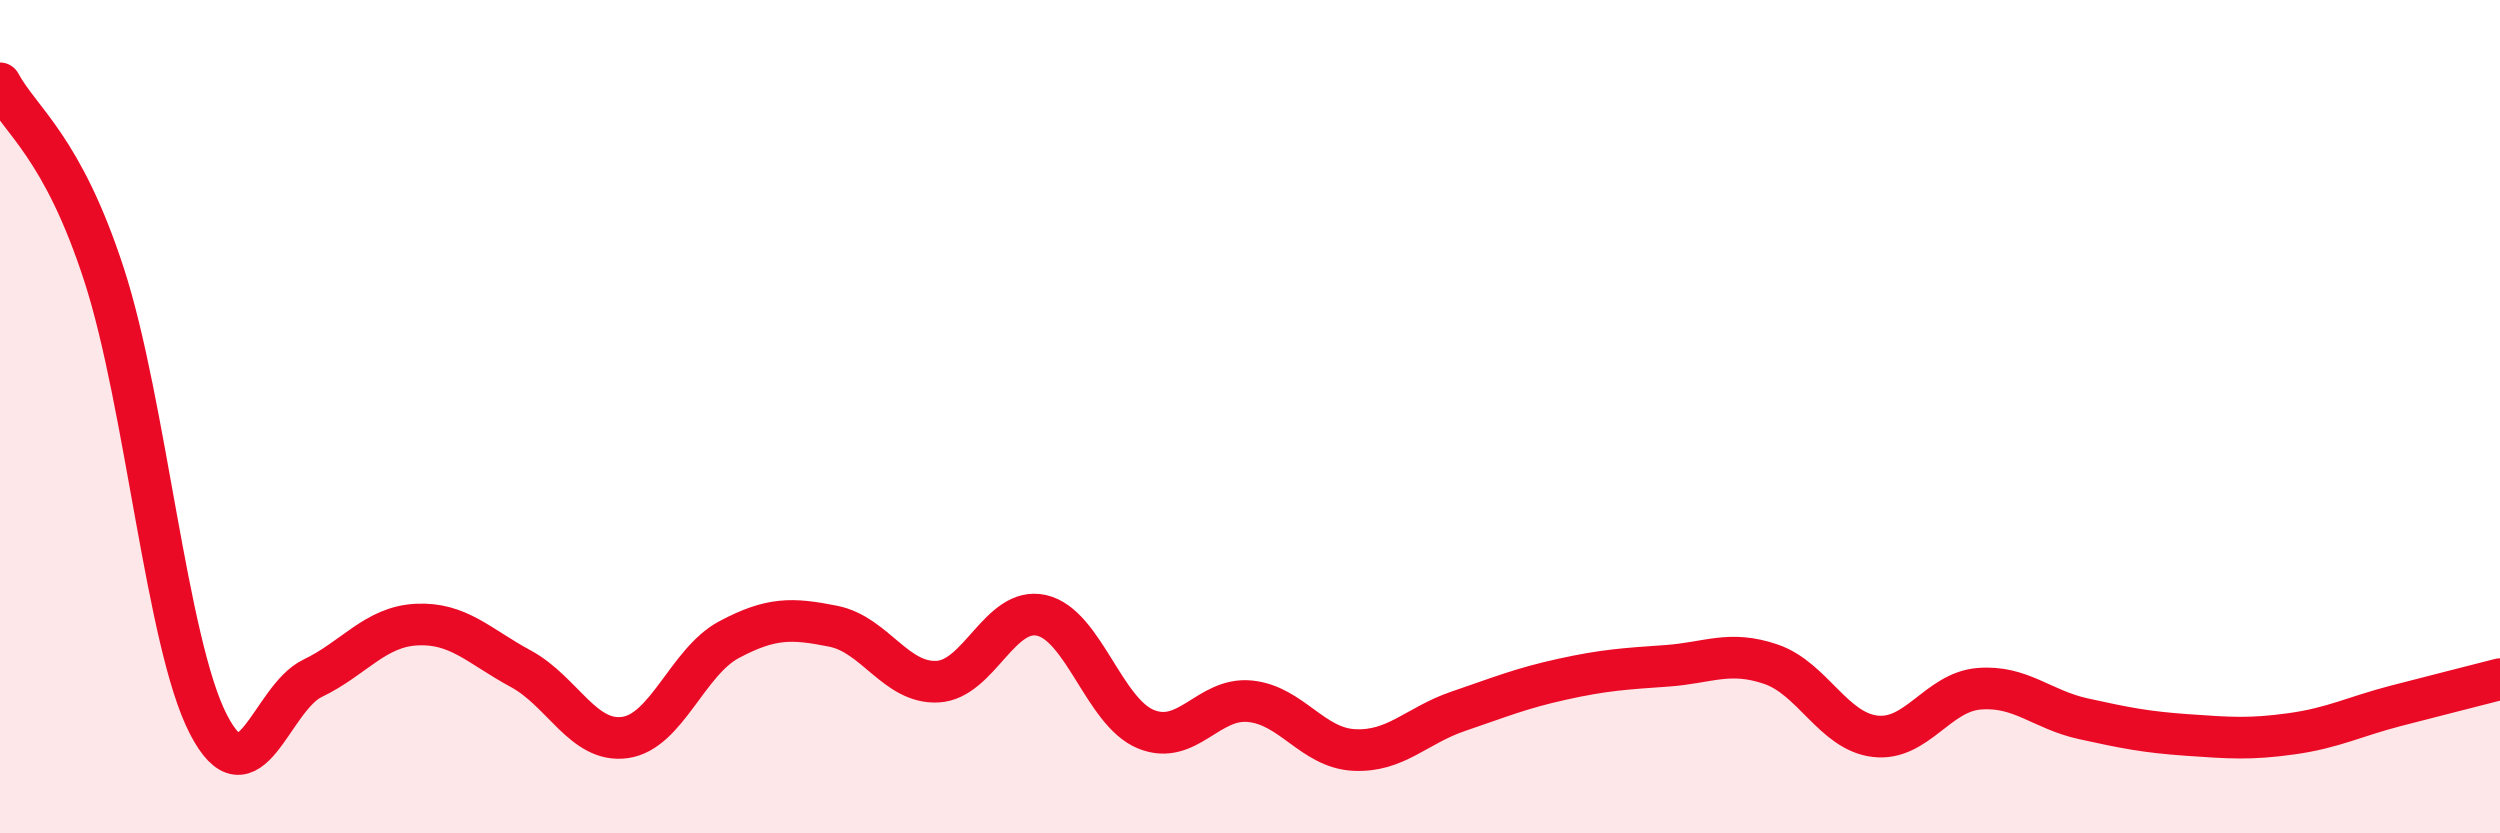 
    <svg width="60" height="20" viewBox="0 0 60 20" xmlns="http://www.w3.org/2000/svg">
      <path
        d="M 0,2 C 0.5,2.92 1.5,3.52 2.5,6.6 C 3.5,9.68 4,15.44 5,17.38 C 6,19.32 6.5,16.76 7.5,16.28 C 8.5,15.8 9,15.04 10,14.99 C 11,14.94 11.5,15.51 12.5,16.05 C 13.5,16.59 14,17.84 15,17.7 C 16,17.56 16.5,15.88 17.5,15.35 C 18.5,14.82 19,14.83 20,15.03 C 21,15.23 21.5,16.41 22.5,16.36 C 23.5,16.31 24,14.54 25,14.77 C 26,15 26.5,17.09 27.5,17.5 C 28.5,17.91 29,16.73 30,16.83 C 31,16.93 31.5,17.95 32.5,18 C 33.5,18.05 34,17.41 35,17.07 C 36,16.73 36.5,16.52 37.5,16.3 C 38.5,16.08 39,16.05 40,15.98 C 41,15.91 41.5,15.6 42.5,15.94 C 43.5,16.28 44,17.55 45,17.67 C 46,17.79 46.5,16.61 47.5,16.53 C 48.5,16.45 49,17.03 50,17.25 C 51,17.47 51.5,17.57 52.5,17.64 C 53.5,17.71 54,17.75 55,17.61 C 56,17.47 56.5,17.2 57.5,16.94 C 58.5,16.68 59.5,16.43 60,16.3L60 20L0 20Z"
        fill="#EB0A25"
        opacity="0.1"
        stroke-linecap="round"
        stroke-linejoin="round"
      />
      <path
        d="M 0,2 C 0.5,2.92 1.5,3.52 2.5,6.6 C 3.5,9.68 4,15.44 5,17.38 C 6,19.32 6.5,16.76 7.5,16.28 C 8.5,15.8 9,15.04 10,14.99 C 11,14.94 11.5,15.51 12.5,16.05 C 13.5,16.59 14,17.84 15,17.7 C 16,17.56 16.5,15.88 17.5,15.35 C 18.5,14.82 19,14.83 20,15.03 C 21,15.23 21.5,16.41 22.5,16.36 C 23.5,16.31 24,14.54 25,14.77 C 26,15 26.5,17.09 27.5,17.5 C 28.5,17.91 29,16.73 30,16.83 C 31,16.93 31.5,17.95 32.5,18 C 33.5,18.05 34,17.41 35,17.07 C 36,16.73 36.5,16.52 37.5,16.3 C 38.5,16.08 39,16.05 40,15.98 C 41,15.91 41.5,15.6 42.5,15.94 C 43.5,16.28 44,17.55 45,17.67 C 46,17.79 46.5,16.61 47.5,16.53 C 48.5,16.45 49,17.03 50,17.25 C 51,17.47 51.5,17.57 52.5,17.64 C 53.5,17.71 54,17.75 55,17.61 C 56,17.47 56.5,17.2 57.5,16.94 C 58.5,16.68 59.5,16.43 60,16.3"
        stroke="#EB0A25"
        stroke-width="1"
        fill="none"
        stroke-linecap="round"
        stroke-linejoin="round"
      />
    </svg>
  
